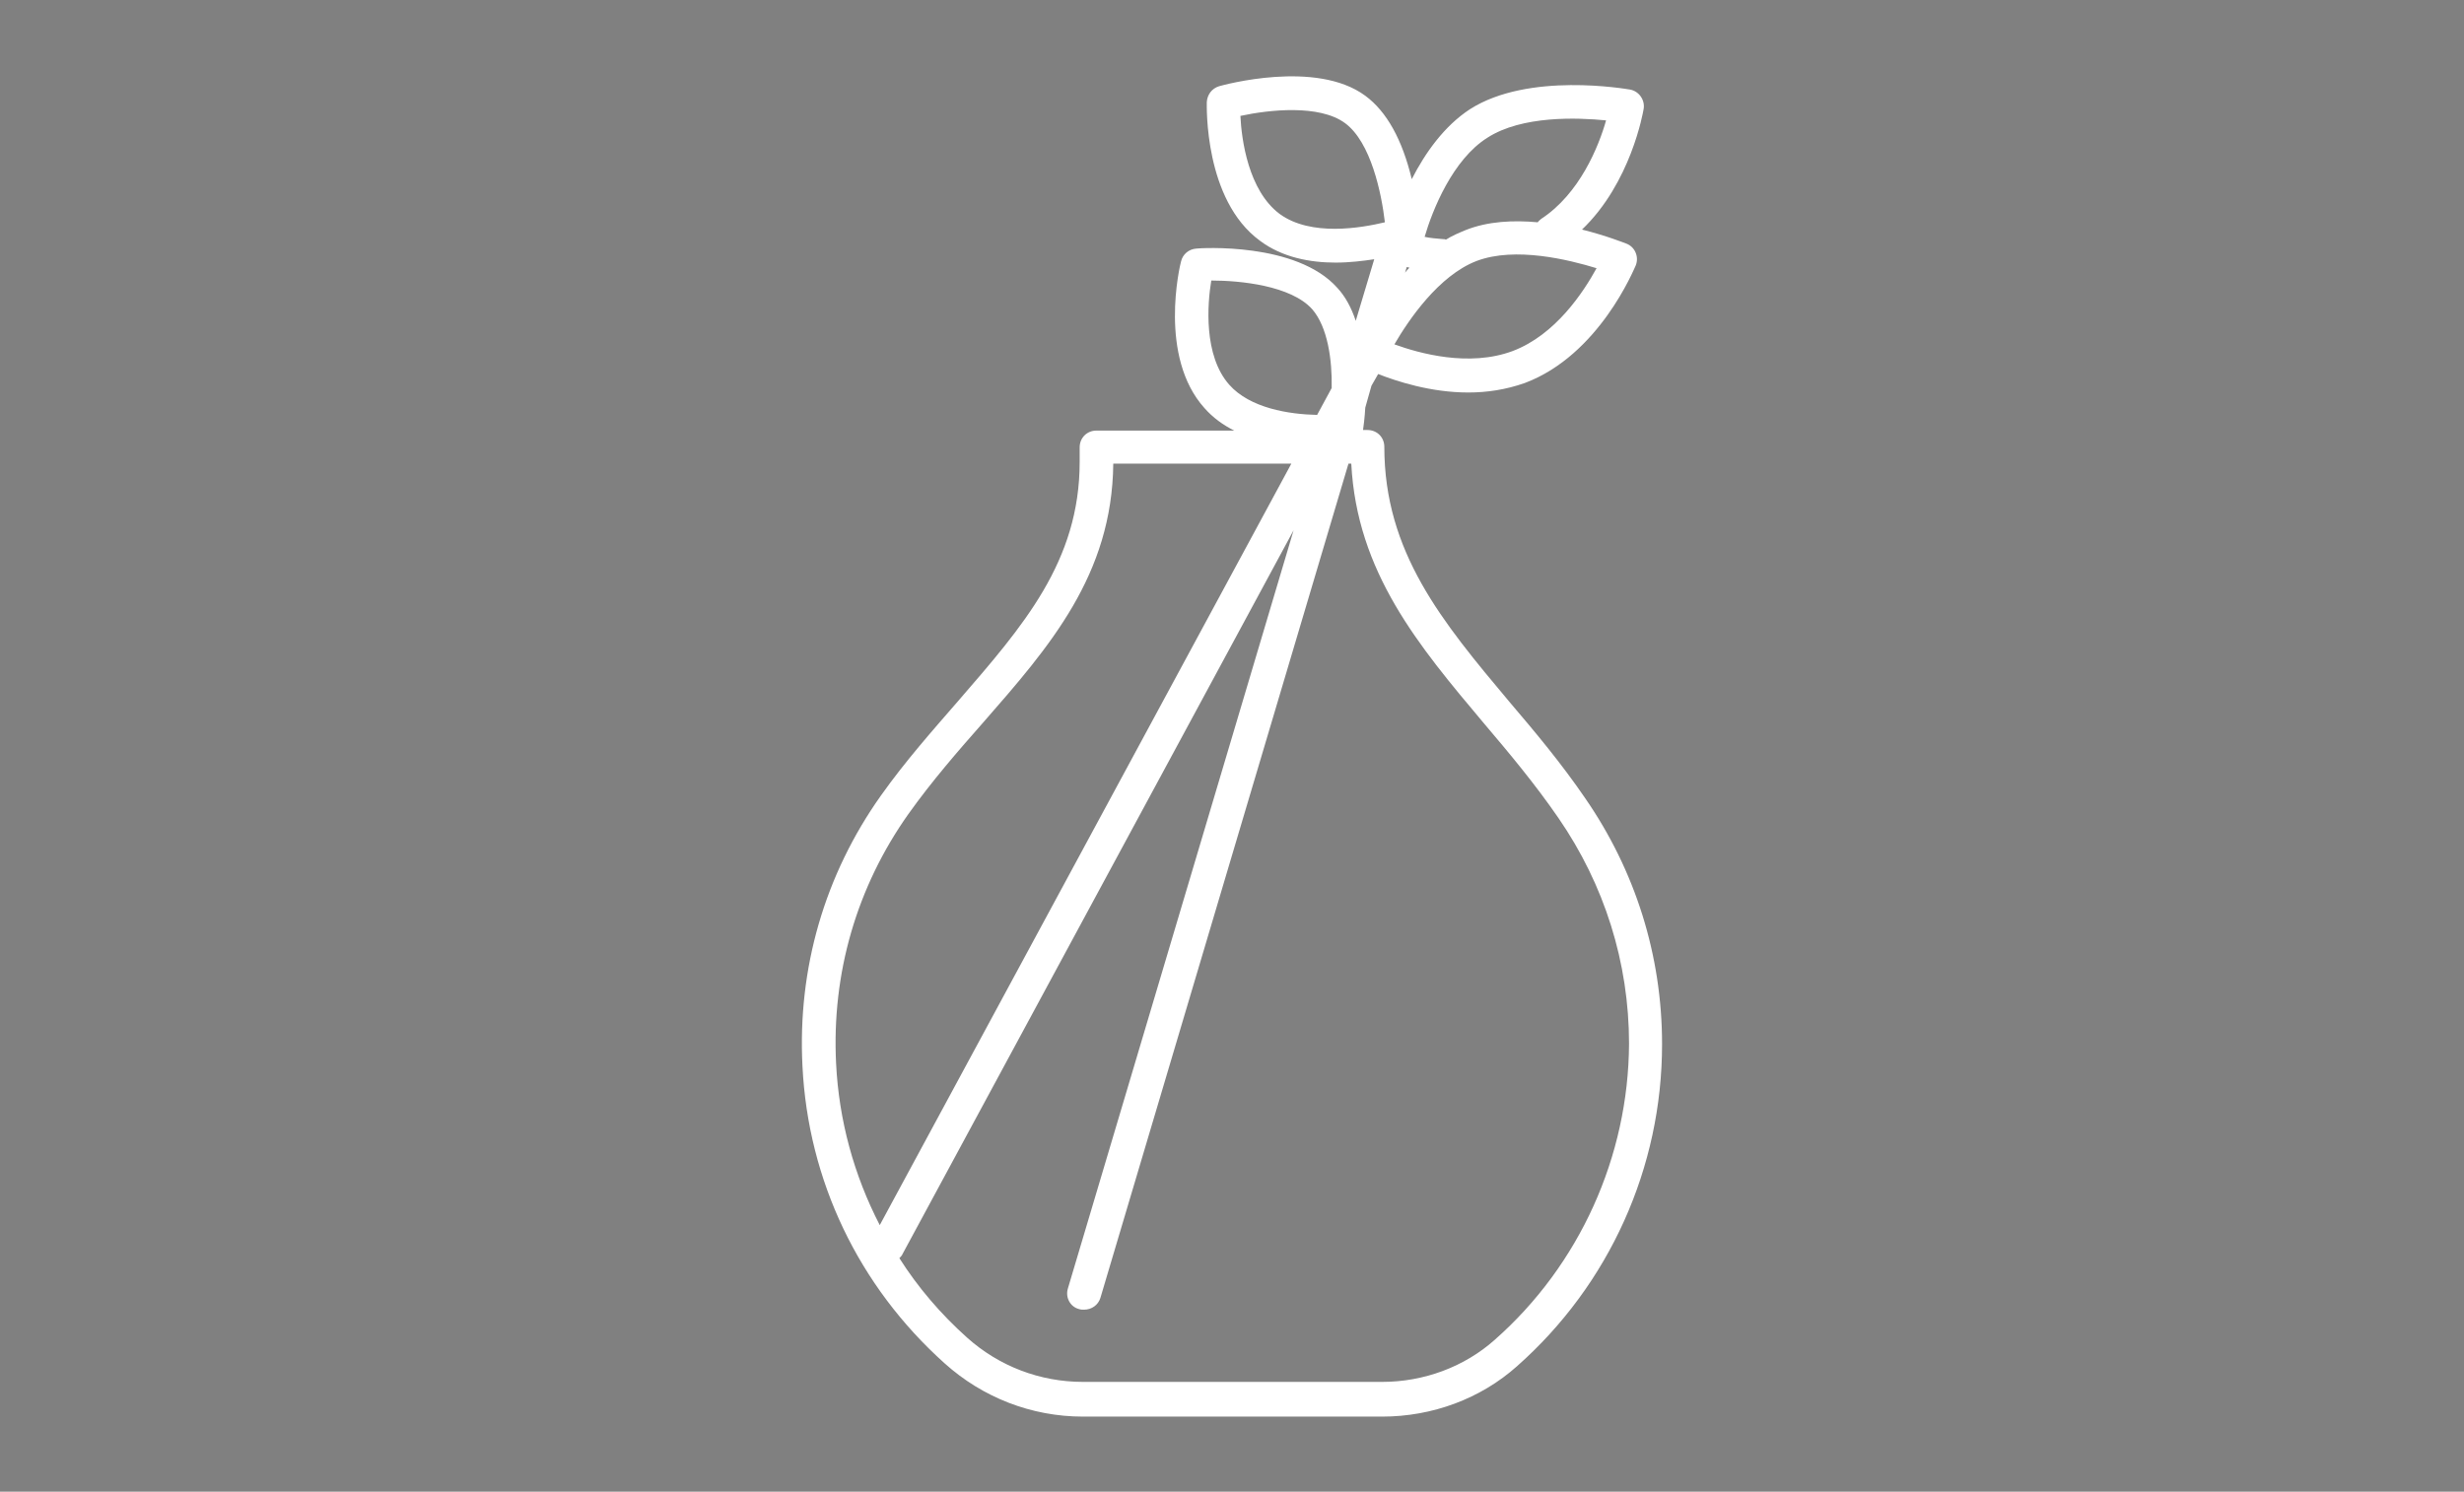 <?xml version="1.0" encoding="utf-8"?>
<!-- Generator: Adobe Illustrator 26.0.3, SVG Export Plug-In . SVG Version: 6.00 Build 0)  -->
<svg version="1.1" id="Ebene_1" xmlns="http://www.w3.org/2000/svg" xmlns:xlink="http://www.w3.org/1999/xlink" x="0px" y="0px"
	 viewBox="0 0 440 266.4" style="enable-background:new 0 0 440 266.4;" xml:space="preserve">
<rect x="0" y="0" width="440" height="266.4" fill="#808080" stroke="none"/>
<style type="text/css">
	.st0{fill:none;stroke:#000000;stroke-width:6;stroke-linecap:round;stroke-linejoin:round;stroke-miterlimit:10;}
	.st1{fill:#FFFFFF;}
</style>
<path class="st0" d="M295.2-114.5c0-13.1-4.1-25.2-11-35.1c-13.1-18.9-30.5-31-30.5-54v0h-40.5v2.1c0,22.1-17.4,33.3-30.1,51.3
	c-7.7,10.9-12,24.3-11.3,38.8c0.8,16.9,8.6,32,20.4,42.7c5.2,4.7,12,7.3,19,7.3h44.7c6.8,0,13.4-2.4,18.5-6.9
	C287.1-79.6,295.2-96.1,295.2-114.5z"/>
<line class="st0" x1="211.4" y1="-77.2" x2="258.6" y2="-236.2"/>
<path class="st0" d="M281-235.6c9.2-5.9,11.5-18.9,11.5-18.9s-14.1-2.6-22.2,2.6c-8.1,5.2-11.3,18.8-11.3,18.8s2.3,0.6,5.7,0.9"/>
<path class="st0" d="M259-235.4c0,0-0.6-13.9-7.1-18.7c-6.5-4.8-19.7-1-19.7-1s-0.5,13.2,6.9,18.7C246.5-231,259-235.4,259-235.4z"
	/>
<line class="st0" x1="182" y1="-84.3" x2="254.5" y2="-218.4"/>
<path class="st0" d="M291.4-231.8c0,0-13.2-5.4-22.2-2c-9,3.4-14.9,16-14.9,16s11.8,6,22,2.2C286.5-219.4,291.4-231.8,291.4-231.8z"
	/>
<path class="st0" d="M250.5-206.1c0,0,2.2-13.8-3.1-19.8s-19-5.1-19-5.1s-3.2,12.8,3,19.7C237.3-204.4,250.5-206.1,250.5-206.1z"/>
<path class="st1" d="M283.1,142.6c-4.3-6.3-9-11.9-13.6-17.3c-12-14.3-22.3-26.7-22.3-45.5c0-1.7-1.3-3-3-3h-0.8
	c0.1-0.7,0.3-2.2,0.4-4l1.1-3.9l1.2-2.1c3.3,1.3,9.4,3.3,16.1,3.3c3.3,0,6.7-0.5,10.1-1.7c13.3-5,19.5-20.4,19.8-21
	c0.6-1.5-0.1-3.3-1.7-3.9c-0.3-0.1-3.5-1.4-7.9-2.5c8.7-8.3,10.9-20.9,11-21.5c0.3-1.6-0.8-3.2-2.4-3.5c-0.7-0.1-18.1-3.2-28.6,3.5
	c-4.6,3-8,7.8-10.4,12.5c-1.7-7.1-4.5-12.1-8.3-14.9c-8.8-6.5-25.4-1.9-26.1-1.7c-1.3,0.4-2.1,1.5-2.2,2.8c0,0.7-0.5,17.5,9.5,24.8
	c4,3,9,3.9,13.5,3.9c2.5,0,4.9-0.3,6.9-0.6l-3.3,11c-0.8-2.4-1.9-4.4-3.3-5.9c-7.3-8.2-24.5-7.1-25.2-7c-1.3,0.1-2.4,1-2.7,2.3
	c-0.2,0.7-4.1,17,4.2,26.2c1.5,1.7,3.3,3,5.3,4h-24.6c-1.7,0-3,1.3-3,3v2.6c0,17.8-10.1,29.3-21.7,42.7c-4.6,5.3-9.4,10.7-13.8,16.9
	c-10,14.1-14.9,30.8-14,48.3c1,20.4,10,39.3,25.4,53.1c6.8,6.1,15.5,9.5,24.7,9.5h53.4c9,0,17.6-3.2,24.1-9
	c16.5-14.6,25.9-35.5,25.9-57.5C296.8,170.6,292,155.5,283.1,142.6z M251.2,47.7c0.2,0,0.3,0.1,0.5,0.1c-0.3,0.3-0.6,0.6-0.8,0.9
	L251.2,47.7z M270.1,62.7c-7.8,2.9-16.7,0.4-21.1-1.2c2.5-4.3,7.9-12.3,14.7-14.9c6.9-2.6,16.5-0.2,21.4,1.3
	C282.8,52.1,277.8,59.8,270.1,62.7z M265.6,24.6c6.2-4,16.1-3.6,21.2-3.1c-1.3,4.6-4.7,13.1-11.6,17.6c-0.2,0.2-0.5,0.4-0.6,0.6
	c-4.3-0.4-8.9-0.2-12.9,1.4c-1.2,0.5-2.4,1-3.5,1.7c-0.2-0.1-0.4-0.1-0.6-0.1c-1.2-0.1-2.3-0.2-3.2-0.4
	C255.8,37.5,259.4,28.5,265.6,24.6z M228.5,38.2c-5.6-4.2-6.8-13.3-7-17.5c5.1-1.1,14.1-2.1,18.7,1.3c4.6,3.4,6.5,12.5,7.1,17.7
	C243.1,40.7,234.1,42.3,228.5,38.2z M216.3,50.1C216.3,50.1,216.3,50.1,216.3,50.1c5.2,0,14.2,0.9,18,5.1c2.8,3.2,3.6,9.1,3.5,14.1
	l-2.6,4.8c-5-0.1-12-1.2-15.7-5.4C214.9,63.5,215.6,54.3,216.3,50.1z M162.2,145.4c4.2-5.9,8.9-11.3,13.4-16.4
	c11.8-13.5,23-26.3,23.2-46.2h31.8l-73.5,136c-4.6-8.9-7.3-18.7-7.8-28.9C148.5,173.8,153,158.4,162.2,145.4z M266.9,239.3
	c-5.4,4.8-12.6,7.5-20.1,7.5h-53.4c-7.7,0-15-2.8-20.7-7.9c-4.7-4.2-8.8-9-12.1-14.2c0.2-0.2,0.5-0.5,0.6-0.8L231,94.7l-40.3,135.4
	c-0.5,1.6,0.4,3.3,2,3.7c0.3,0.1,0.6,0.1,0.9,0.1c1.3,0,2.5-0.8,2.9-2.1l44.3-149h0.5c1,19.4,12,32.5,23.7,46.4
	c4.5,5.3,9.1,10.8,13.3,16.9c8.2,11.9,12.6,25.8,12.6,40.3C290.8,206.5,282.1,225.9,266.9,239.3z"/>
</svg>
